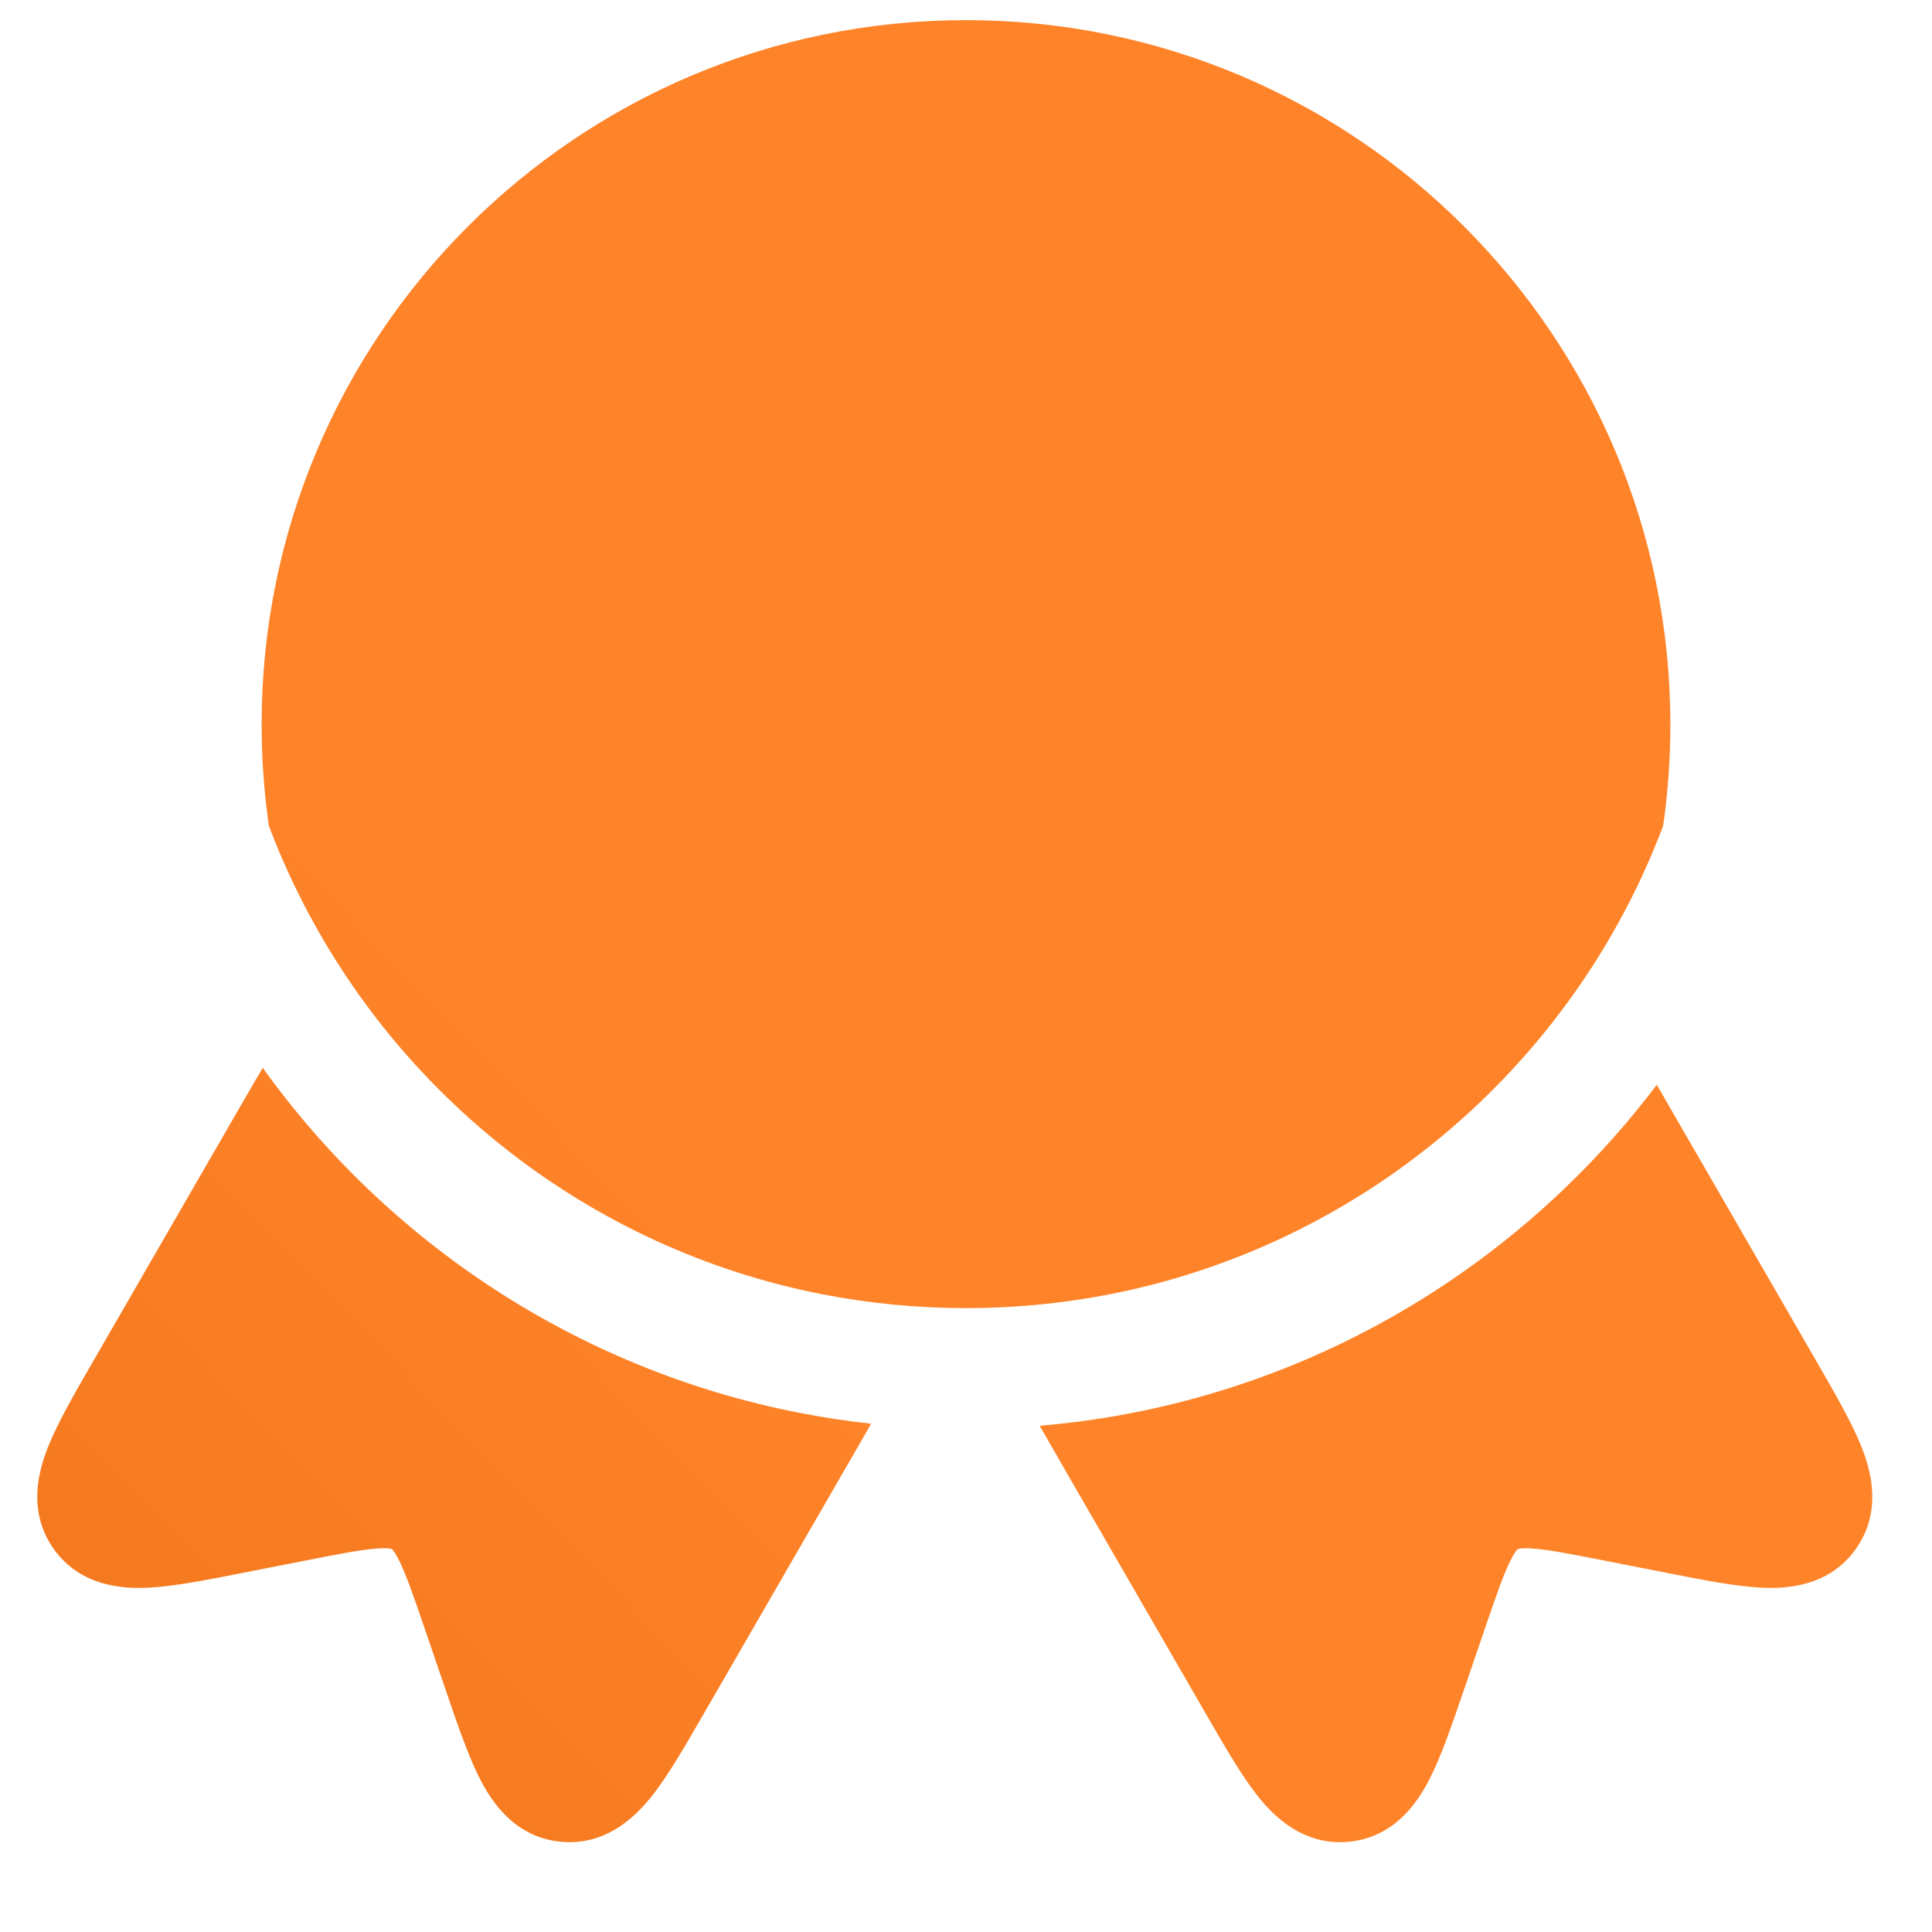 <?xml version="1.0" encoding="UTF-8"?> <svg xmlns="http://www.w3.org/2000/svg" width="50" height="50" viewBox="0 0 50 50" fill="none"><path d="M25 0.521C14.932 0.521 6.771 8.682 6.771 18.75C6.771 19.64 6.835 20.514 6.958 21.37C7.184 21.971 7.439 22.557 7.722 23.127C10.339 28.409 15.305 32.317 21.247 33.489C22.46 33.728 23.715 33.854 25 33.854C26.099 33.854 27.176 33.762 28.223 33.586C34.291 32.565 39.401 28.704 42.134 23.413C42.474 22.754 42.778 22.072 43.042 21.371C43.165 20.515 43.229 19.64 43.229 18.75C43.229 8.682 35.068 0.521 25 0.521Z" fill="url(#paint0_linear_403_232)"></path><path d="M42.878 28.074C39.505 32.537 34.498 35.699 28.742 36.668C28.138 36.769 27.526 36.847 26.907 36.899C27.082 37.207 27.274 37.541 27.484 37.904L31.212 44.361C31.681 45.174 32.115 45.926 32.529 46.455C32.935 46.972 33.696 47.768 34.885 47.666C36.089 47.563 36.695 46.632 36.995 46.046C37.299 45.453 37.578 44.636 37.878 43.759L38.421 42.17C38.723 41.288 38.904 40.767 39.081 40.405C39.162 40.239 39.219 40.158 39.25 40.12C39.264 40.103 39.275 40.093 39.275 40.093L39.278 40.091L39.28 40.09L39.286 40.087C39.286 40.087 39.3 40.082 39.322 40.079C39.37 40.07 39.469 40.062 39.653 40.075C40.055 40.102 40.597 40.206 41.511 40.386L43.16 40.71C44.069 40.889 44.915 41.056 45.581 41.089C46.239 41.121 47.349 41.062 48.04 40.071C48.722 39.093 48.413 38.035 48.168 37.425C47.918 36.803 47.483 36.051 47.014 35.238L43.17 28.581C43.07 28.406 42.972 28.237 42.878 28.074Z" fill="url(#paint1_linear_403_232)"></path><path d="M22.544 36.846C21.901 36.776 21.267 36.678 20.642 36.555C14.961 35.434 10.054 32.167 6.799 27.636C6.614 27.948 6.42 28.286 6.21 28.649L2.406 35.238C1.937 36.051 1.502 36.803 1.252 37.425C1.006 38.035 0.698 39.093 1.38 40.071C2.071 41.062 3.181 41.121 3.839 41.089C4.505 41.056 5.351 40.889 6.26 40.71L7.909 40.386C8.823 40.206 9.365 40.102 9.767 40.075C9.951 40.062 10.05 40.07 10.098 40.079C10.12 40.082 10.133 40.087 10.133 40.087L10.14 40.09L10.145 40.093C10.145 40.093 10.155 40.103 10.17 40.12C10.201 40.158 10.258 40.239 10.339 40.405C10.516 40.767 10.697 41.288 10.999 42.17L11.542 43.759C11.842 44.636 12.121 45.453 12.425 46.046C12.725 46.632 13.331 47.563 14.535 47.666C15.724 47.768 16.485 46.972 16.891 46.455C17.305 45.926 17.739 45.174 18.208 44.361L21.936 37.904C22.158 37.52 22.361 37.169 22.544 36.846Z" fill="url(#paint2_linear_403_232)"></path><defs><linearGradient id="paint0_linear_403_232" x1="0.965" y1="47.675" x2="49.138" y2="1.229" gradientUnits="userSpaceOnUse"><stop stop-color="#F2771C"></stop><stop offset="0.35" stop-color="#FF8328"></stop></linearGradient><linearGradient id="paint1_linear_403_232" x1="0.965" y1="47.675" x2="49.138" y2="1.229" gradientUnits="userSpaceOnUse"><stop stop-color="#F2771C"></stop><stop offset="0.35" stop-color="#FF8328"></stop></linearGradient><linearGradient id="paint2_linear_403_232" x1="0.965" y1="47.675" x2="49.138" y2="1.229" gradientUnits="userSpaceOnUse"><stop stop-color="#F2771C"></stop><stop offset="0.35" stop-color="#FF8328"></stop></linearGradient></defs></svg> 